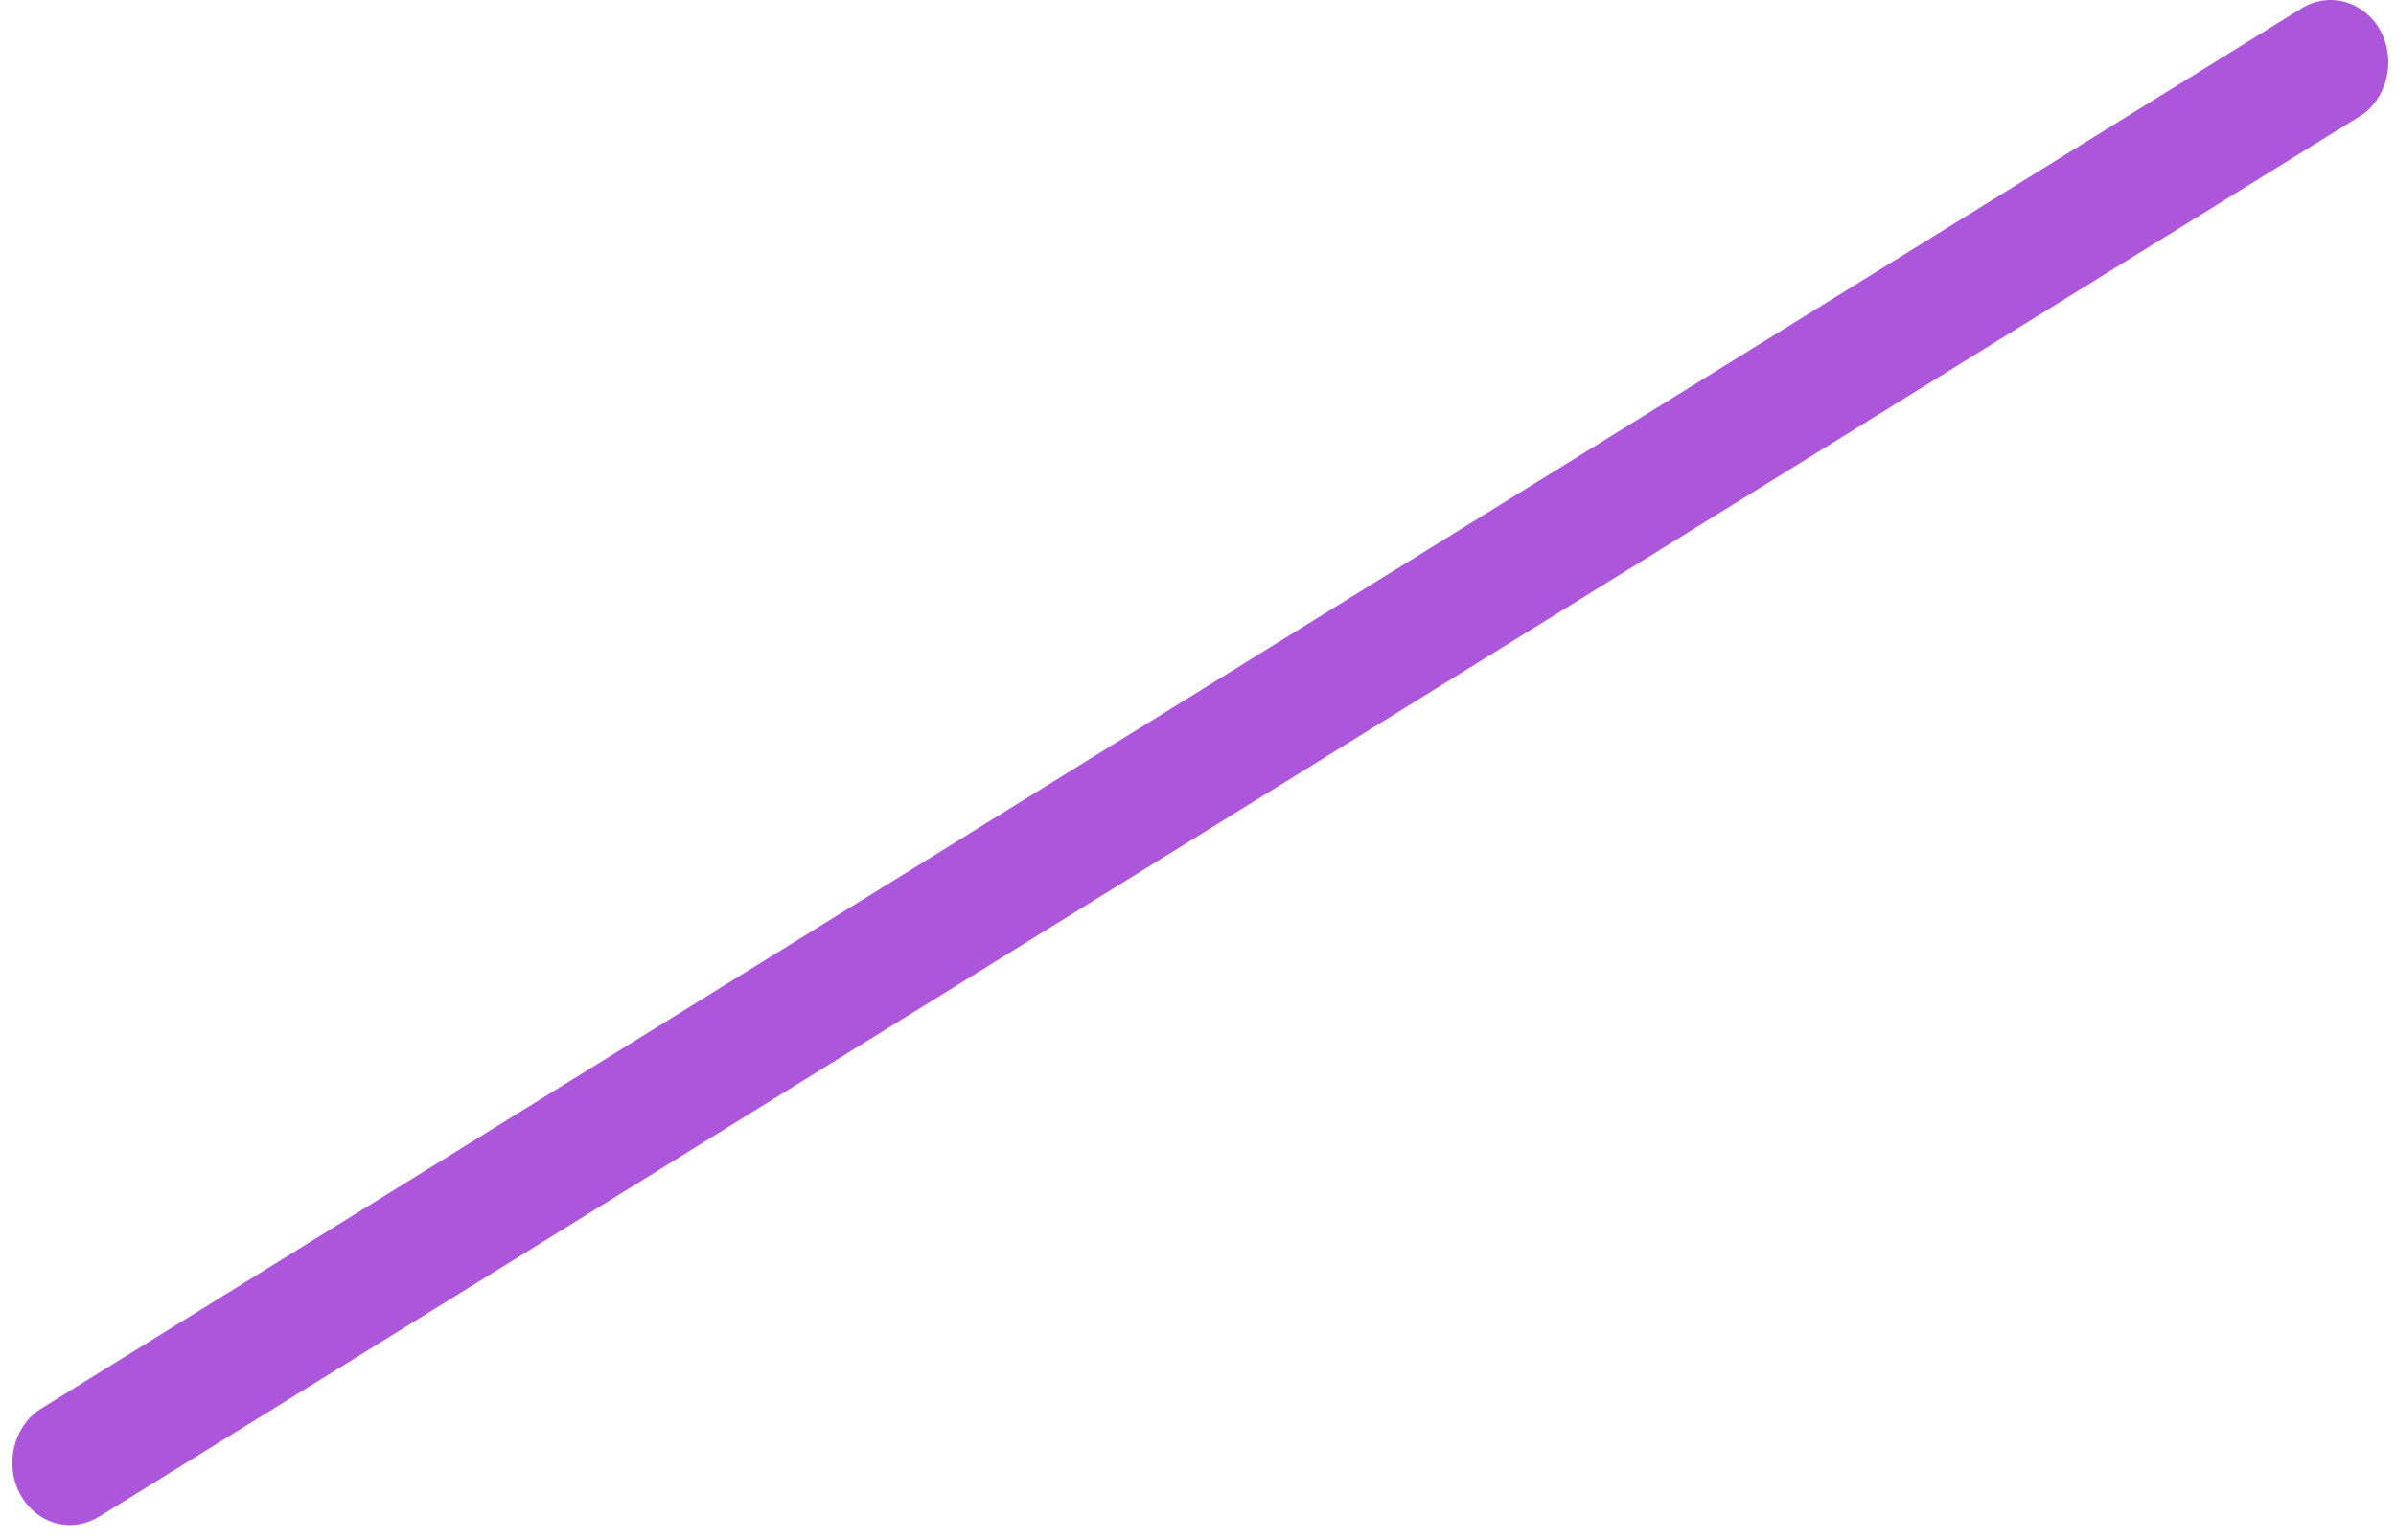 <?xml version="1.0" encoding="UTF-8"?> <svg xmlns="http://www.w3.org/2000/svg" width="140" height="90" viewBox="0 0 140 90" fill="none"><path d="M4.093 89.121C2.922 89.121 1.795 88.464 1.164 87.297C0.24 85.546 0.804 83.309 2.403 82.312L134.489 0.485C136.111 -0.511 138.162 0.072 139.108 1.823C140.032 3.574 139.469 5.811 137.869 6.808L5.783 88.634C5.242 88.95 4.657 89.121 4.093 89.121Z" fill="#AC57DB"></path></svg> 